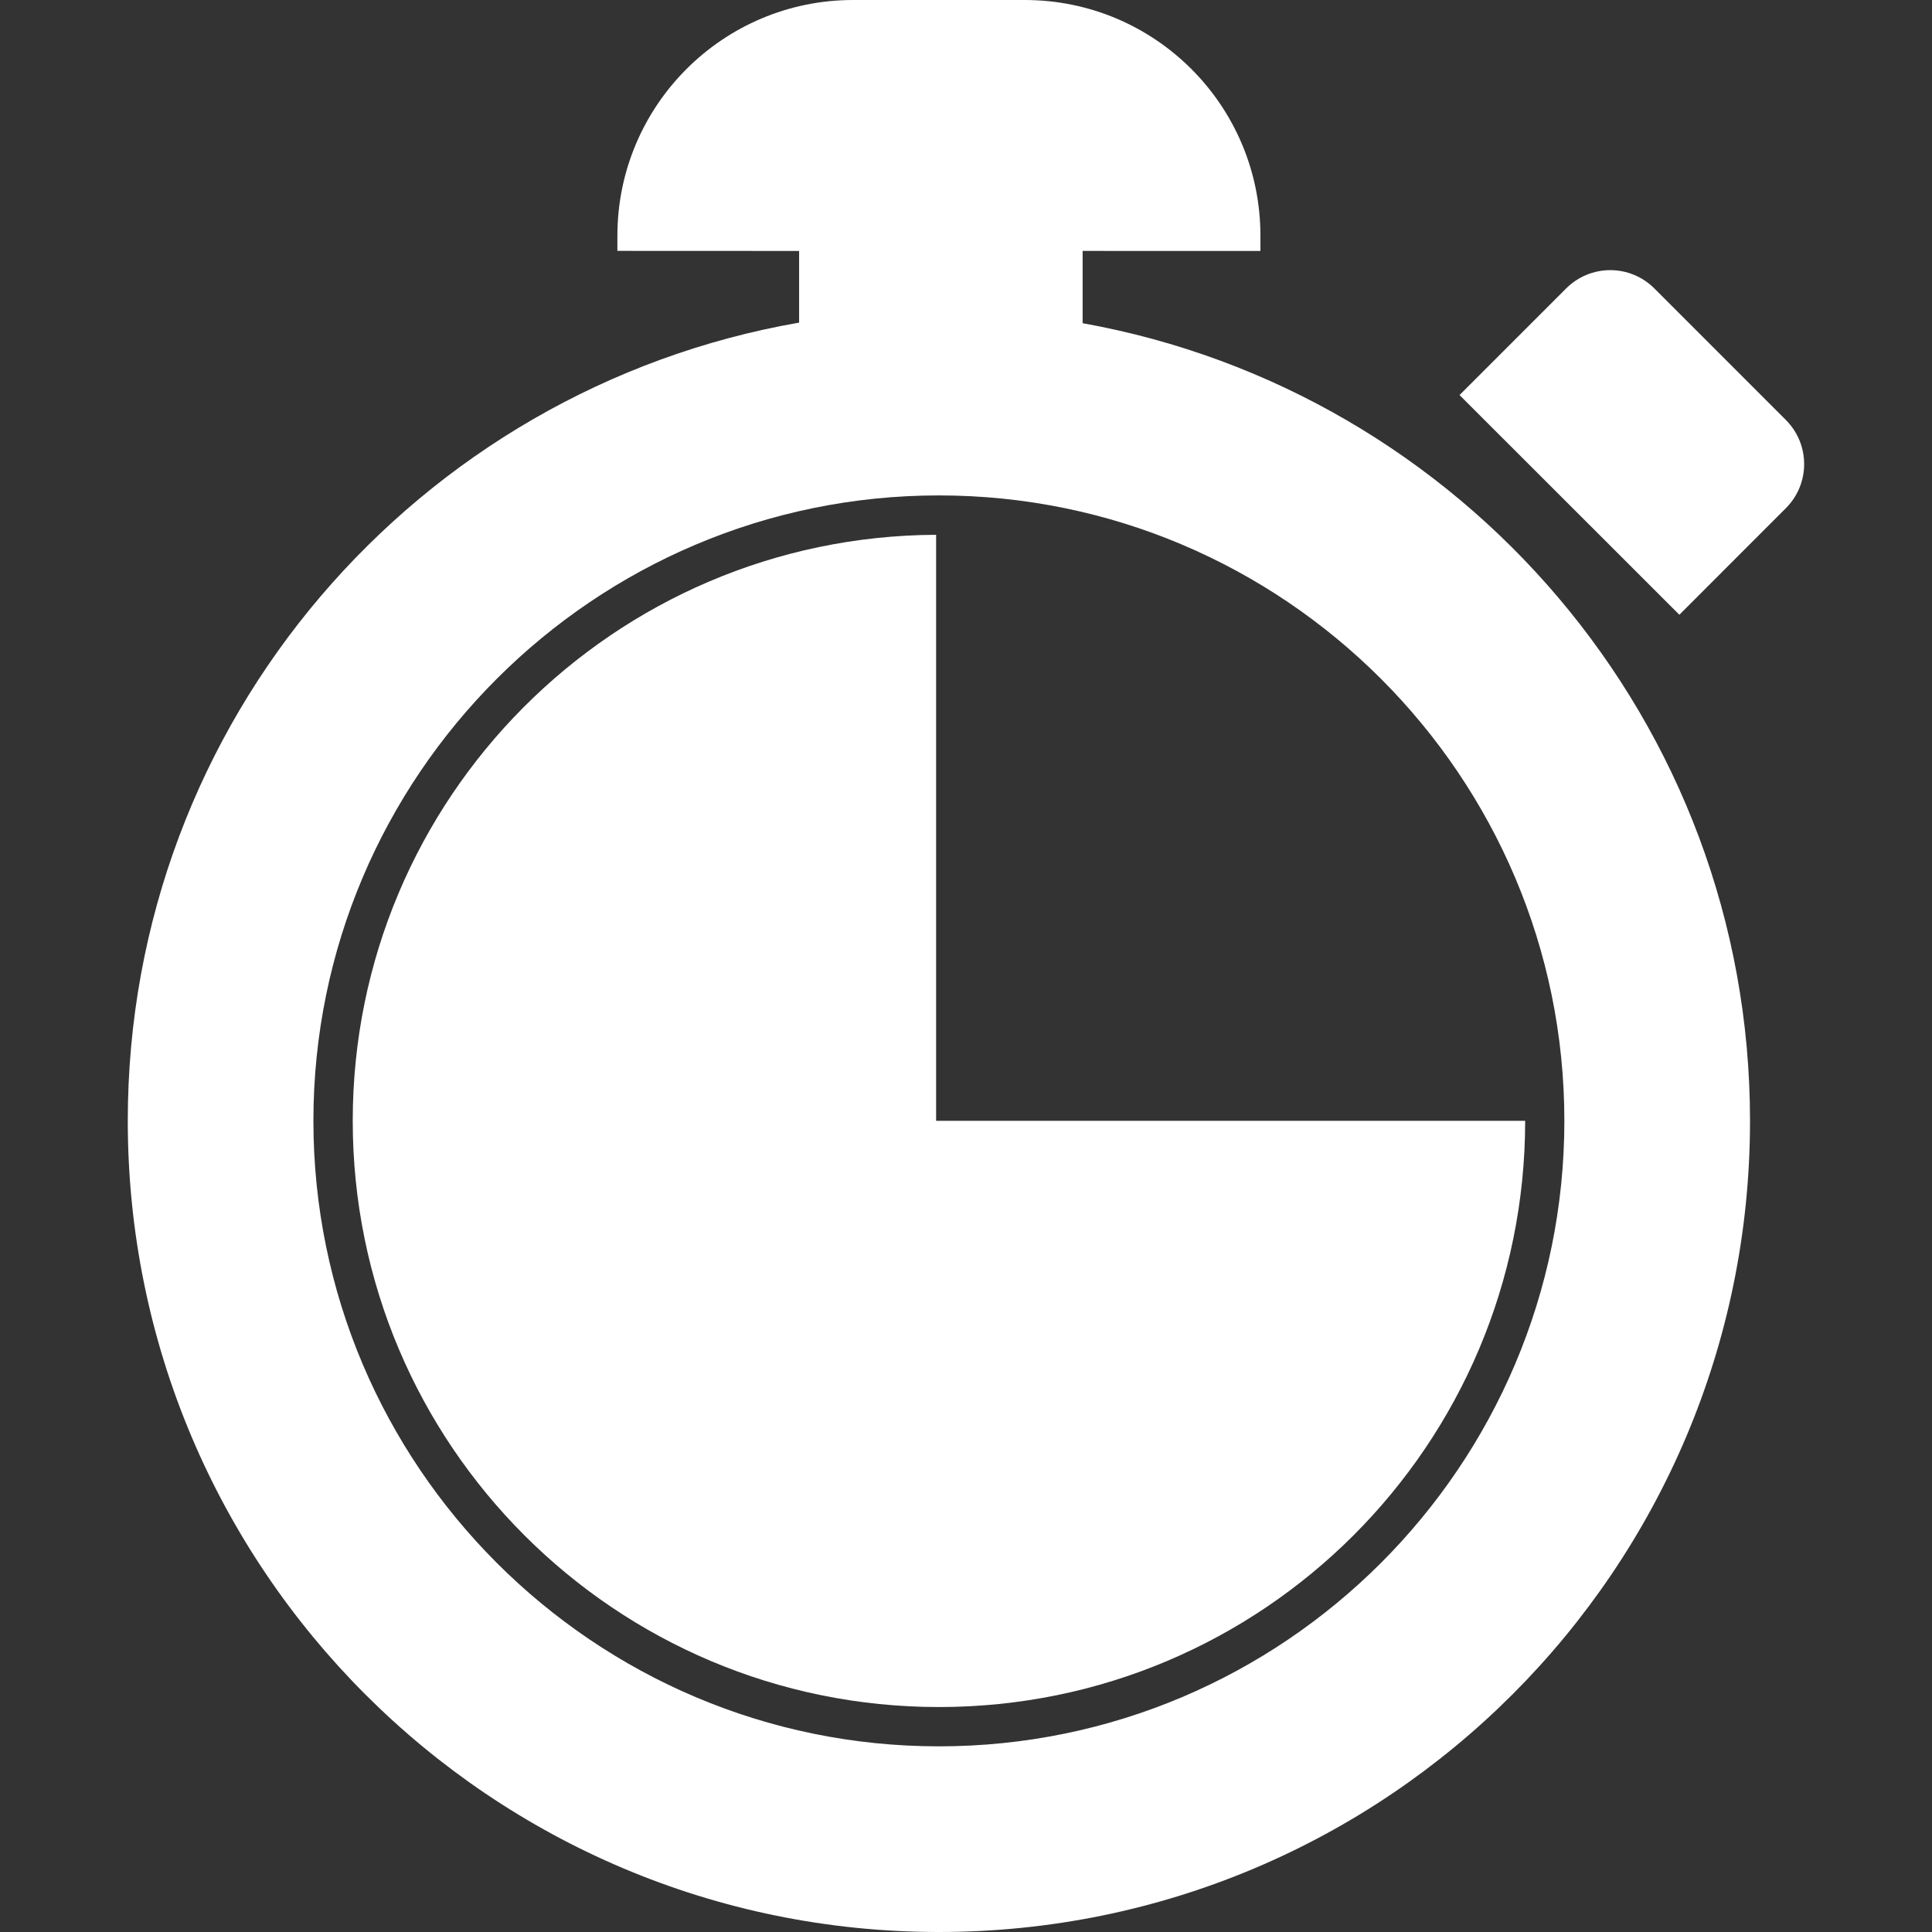 <?xml version="1.0" encoding="UTF-8"?> <svg xmlns="http://www.w3.org/2000/svg" width="73" height="73" viewBox="0 0 73 73" fill="none"><rect x="0" y="0" width="73" height="73" fill="#333333" stroke="none"/><g clip-path="url(#clip0_526_248)"><path d="M40.907 12.212V9.481L47.625 9.483V8.909C47.626 3.99 43.64 0 38.718 0H32.235C27.318 0 23.328 3.99 23.328 8.909V9.479L30.194 9.482V12.19C15.79 14.697 4.828 27.226 4.828 42.349C4.828 59.281 18.549 73 35.476 73C52.402 73 66.124 59.281 66.124 42.349C66.125 27.279 55.239 14.779 40.907 12.212ZM35.476 65.985C22.444 65.985 11.842 55.383 11.842 42.349C11.842 29.318 22.444 18.719 35.476 18.719C48.506 18.719 59.109 29.318 59.109 42.349C59.109 55.383 48.508 65.985 35.476 65.985Z" fill="white"></path><path d="M67.48 15.87L62.51 10.899C62.068 10.456 61.468 10.207 60.844 10.207C60.219 10.207 59.62 10.456 59.178 10.897L55.148 14.927L63.454 23.228L67.48 19.2C68.399 18.28 68.399 16.791 67.48 15.87Z" fill="white"></path><path d="M35.371 20.207C23.187 20.263 13.328 30.156 13.328 42.348C13.328 54.585 23.245 64.5 35.479 64.5C47.711 64.5 57.627 54.588 57.628 42.35H35.371V20.207Z" fill="white"></path></g><defs><clipPath id="clip0_526_248"><rect width="73" height="73" fill="white"></rect></clipPath></defs></svg> 